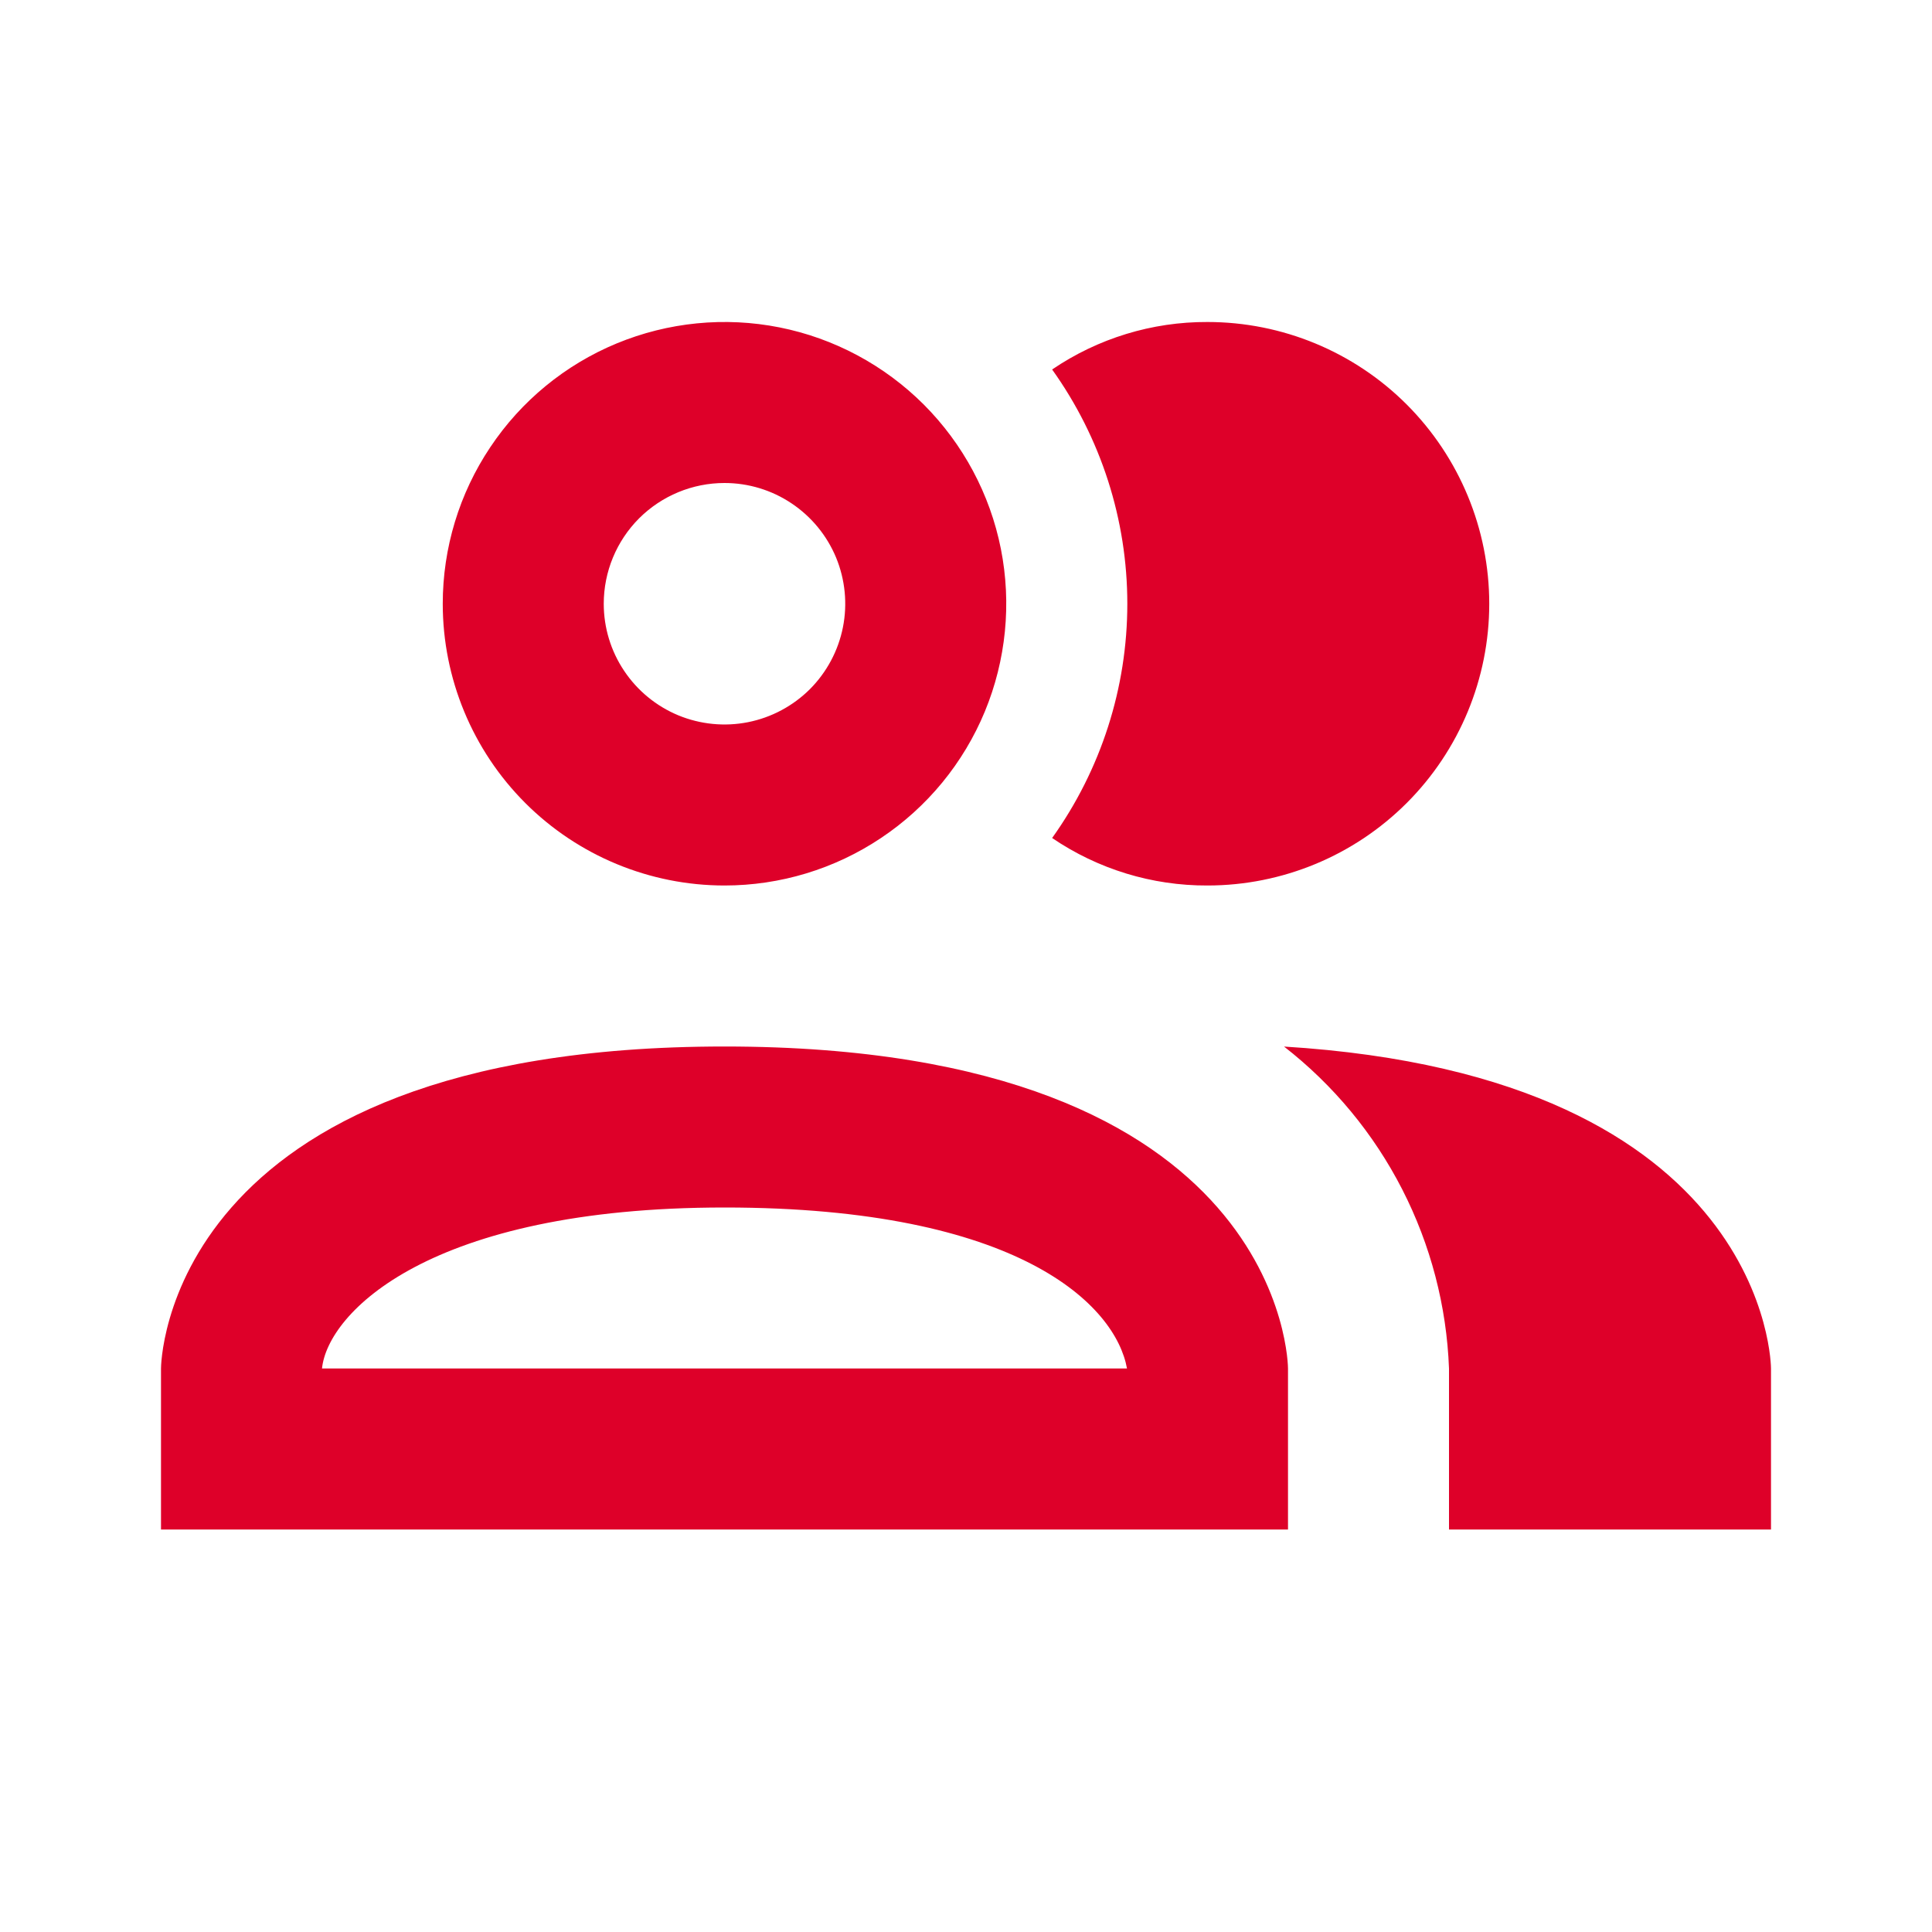 <svg width="24" height="24" viewBox="0 0 24 24" fill="none" xmlns="http://www.w3.org/2000/svg">
<path d="M13.07 10.41C13.677 9.561 14.004 8.544 14.004 7.5C14.004 6.456 13.677 5.439 13.07 4.59C13.639 4.203 14.312 3.997 15 4C15.928 4 16.819 4.369 17.475 5.025C18.131 5.682 18.5 6.572 18.5 7.5C18.5 8.428 18.131 9.319 17.475 9.975C16.819 10.631 15.928 11 15 11C14.312 11.003 13.639 10.797 13.07 10.41ZM5.5 7.5C5.5 6.808 5.705 6.131 6.09 5.556C6.474 4.98 7.021 4.531 7.661 4.266C8.3 4.002 9.004 3.932 9.683 4.067C10.362 4.202 10.985 4.536 11.475 5.025C11.964 5.515 12.298 6.138 12.433 6.817C12.568 7.496 12.498 8.2 12.234 8.839C11.969 9.479 11.52 10.026 10.944 10.41C10.369 10.795 9.692 11 9 11C8.072 11 7.181 10.631 6.525 9.975C5.869 9.319 5.5 8.428 5.5 7.5ZM7.5 7.5C7.5 7.797 7.588 8.087 7.753 8.333C7.918 8.58 8.152 8.772 8.426 8.886C8.7 8.999 9.002 9.029 9.293 8.971C9.584 8.913 9.851 8.77 10.061 8.561C10.27 8.351 10.413 8.084 10.471 7.793C10.529 7.502 10.499 7.2 10.386 6.926C10.272 6.652 10.08 6.418 9.833 6.253C9.587 6.088 9.297 6 9 6C8.602 6 8.221 6.158 7.939 6.439C7.658 6.721 7.5 7.102 7.5 7.5ZM16 17V19H2V17C2 17 2 13 9 13C16 13 16 17 16 17ZM14 17C13.86 16.22 12.67 15 9 15C5.33 15 4.07 16.31 4 17M15.95 13C16.563 13.477 17.064 14.082 17.418 14.773C17.772 15.464 17.971 16.224 18 17V19H22V17C22 17 22 13.37 15.94 13H15.95Z" fill="#DE0029"/>
</svg>
